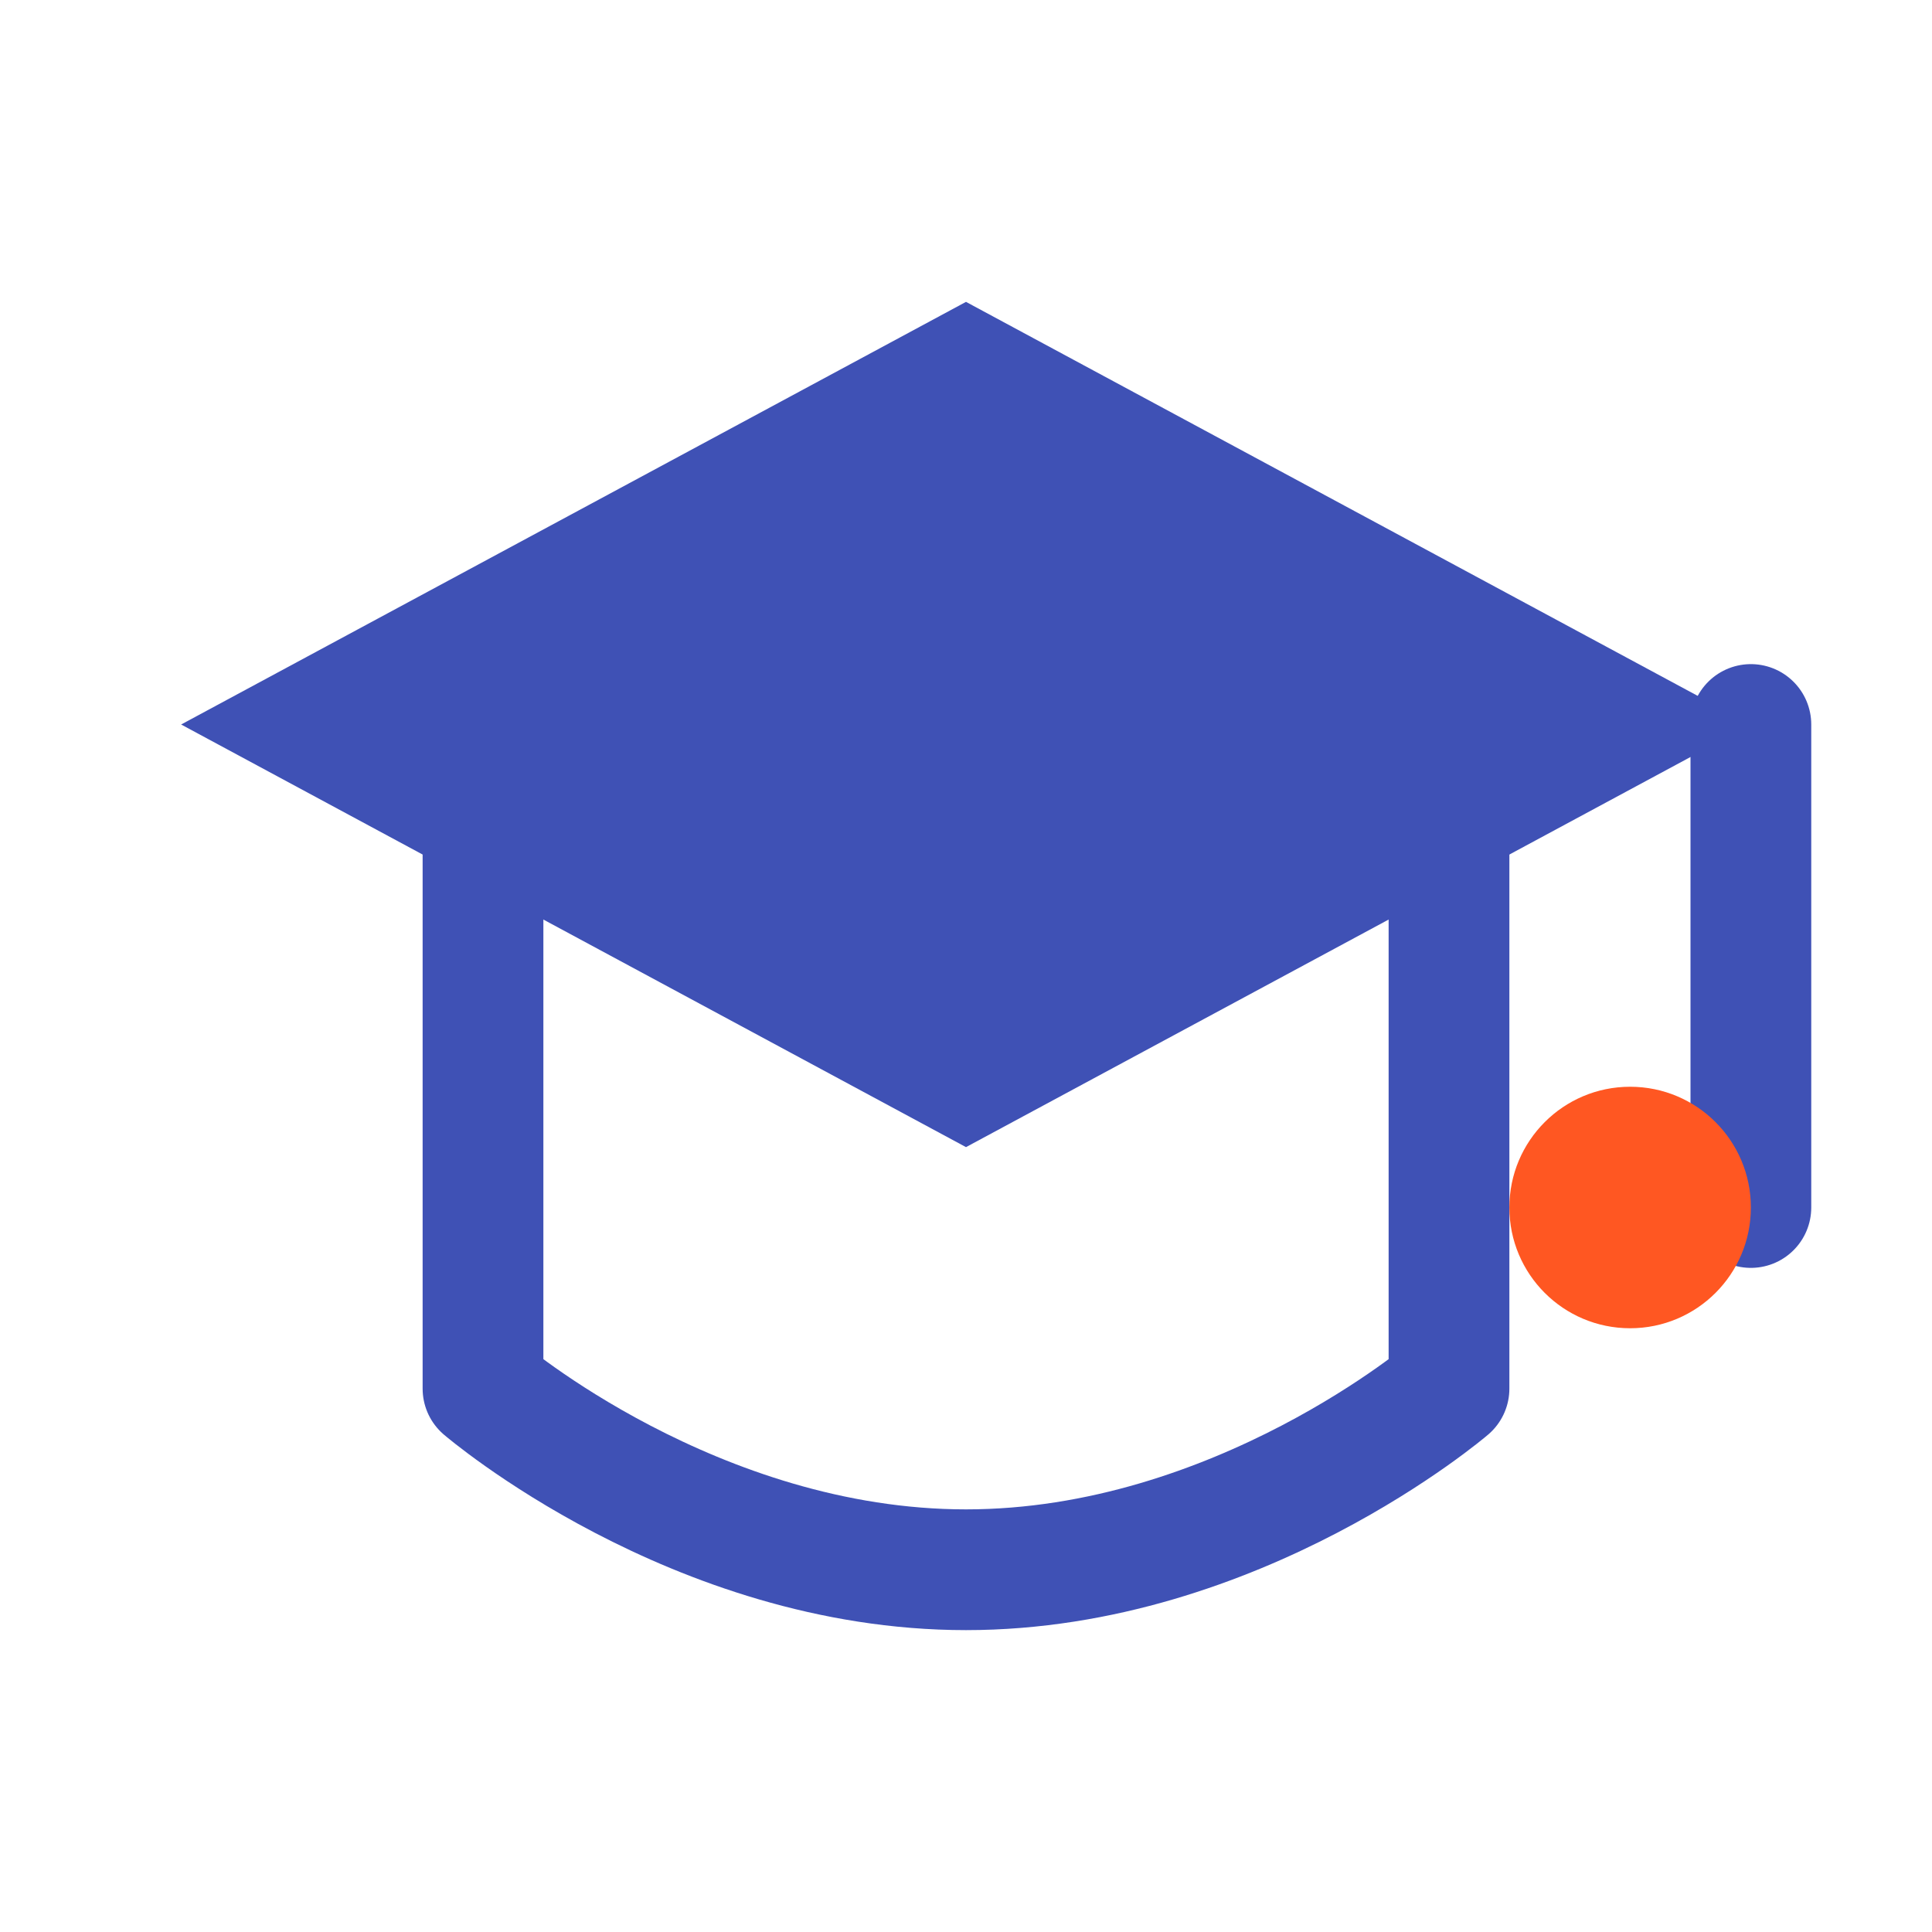 <?xml version="1.0" encoding="UTF-8"?>
<svg width="32" height="32" viewBox="0 0 32 32" fill="none" xmlns="http://www.w3.org/2000/svg">
  <path d="M16 5L29 12L16 19L3 12L16 5Z" fill="#3F51B5"/>
  <path d="M8 14V23C8 23 11.5 26 16 26C20.5 26 24 23 24 23V14" stroke="#3F51B5" stroke-width="2" stroke-linecap="round" stroke-linejoin="round"/>
  <path d="M29 12V20" stroke="#3F51B5" stroke-width="2" stroke-linecap="round" stroke-linejoin="round"/>
  <path d="M27 22C28.105 22 29 21.105 29 20C29 18.895 28.105 18 27 18C25.895 18 25 18.895 25 20C25 21.105 25.895 22 27 22Z" fill="#FF5722"/>
</svg>
